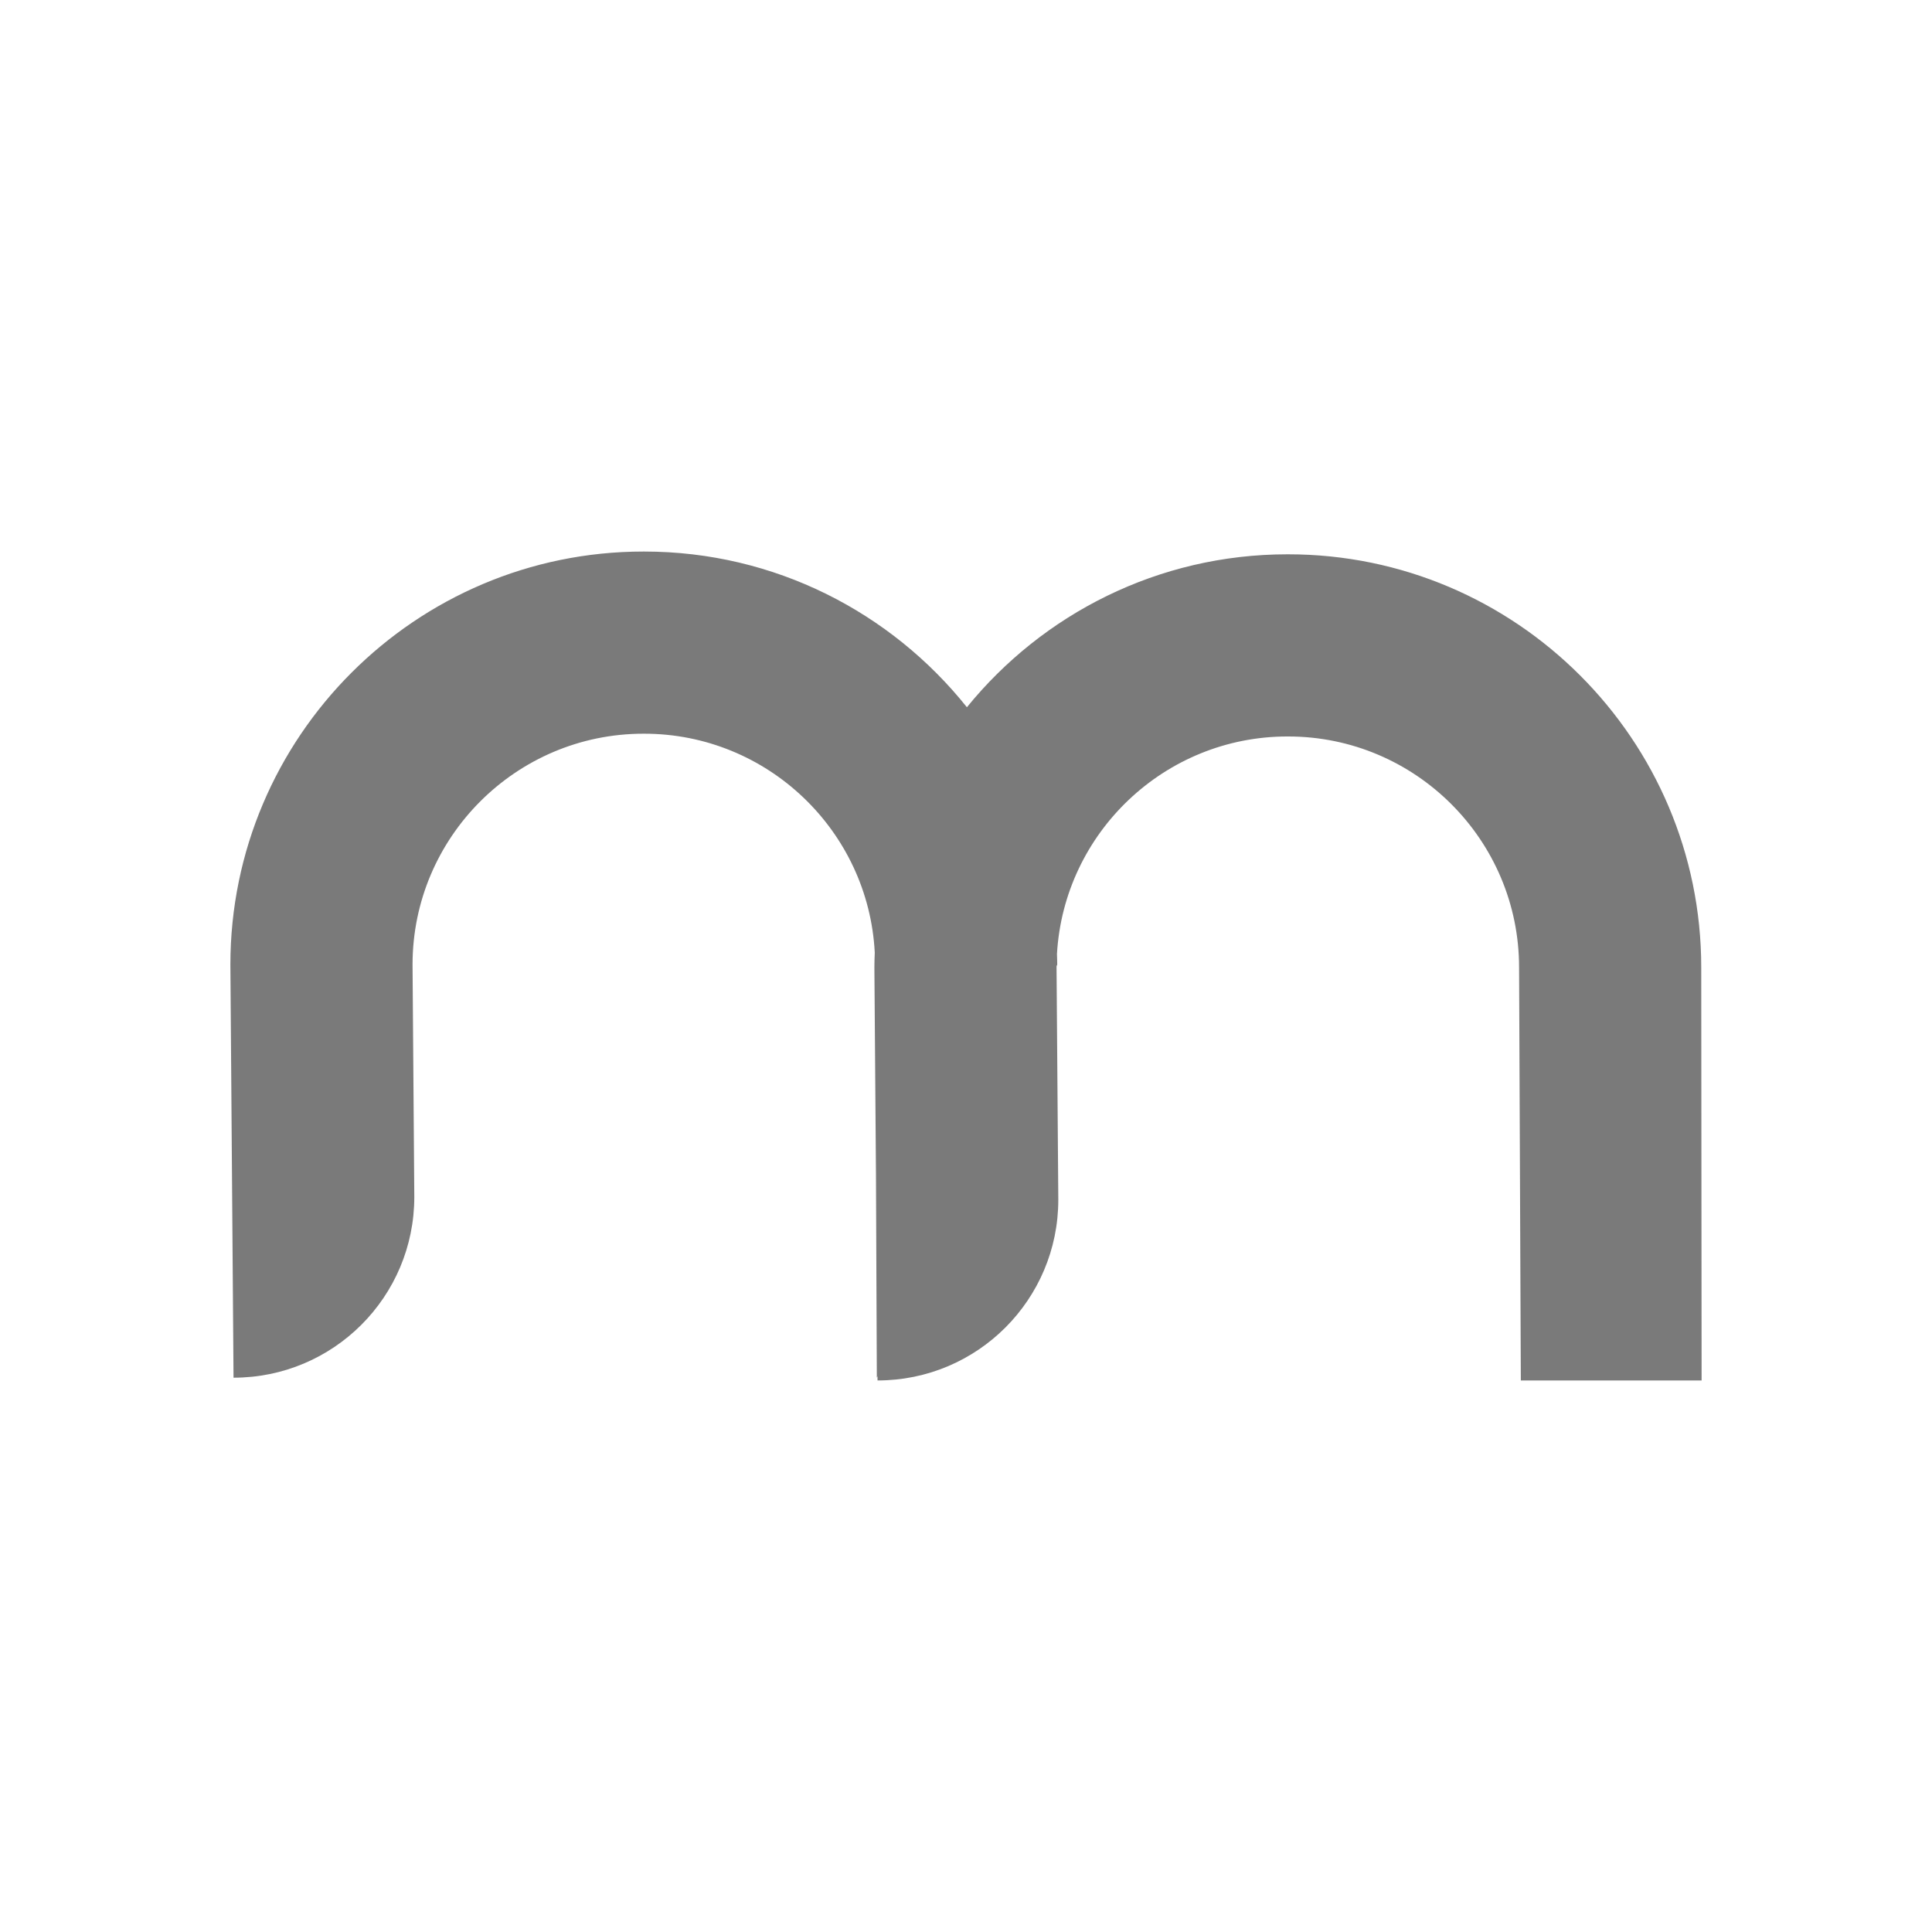 <?xml version="1.0" encoding="utf-8"?>
<!-- Generator: Adobe Illustrator 15.1.0, SVG Export Plug-In . SVG Version: 6.00 Build 0)  -->
<!DOCTYPE svg PUBLIC "-//W3C//DTD SVG 1.1//EN" "http://www.w3.org/Graphics/SVG/1.1/DTD/svg11.dtd">
<svg version="1.1" id="Calque_1" xmlns="http://www.w3.org/2000/svg" xmlns:xlink="http://www.w3.org/1999/xlink" x="0px" y="0px"
	 width="350px" height="350px" viewBox="0 0 350 350" enable-background="new 0 0 350 350" xml:space="preserve">
<path fill="#7a7a7a" d="M308.195,175.25c0-41.262-33.57-74.832-74.832-74.832h-0.127c-23.413,0-44.341,10.815-58.073,27.705
	c-13.724-17.174-34.825-28.206-58.467-28.206h-0.127c-41.262,0-74.832,33.57-74.832,74.833l0.569,74.832
	c18.102,0,32.749-14.646,32.749-32.748l-0.318-42.083c0-23.066,18.766-41.833,41.832-41.833h0.127
	c22.338,0,40.642,17.601,41.776,39.661c-0.032,0.889-0.068,1.776-0.068,2.672l0.286,37.615l0.156,36.717l0.121-0.277l0.006,0.777
	c18.102,0,32.749-14.646,32.749-32.748l-0.318-42.083c0-0.076,0.006-0.152,0.006-0.229l0.118-0.271c0-0.645-0.032-1.28-0.049-1.921
	c1.259-21.943,19.503-39.411,41.757-39.411h0.127c23.066,0,41.832,18.766,41.832,41.832l0.318,74.832h32.749L308.195,175.25z"/>
</svg>
